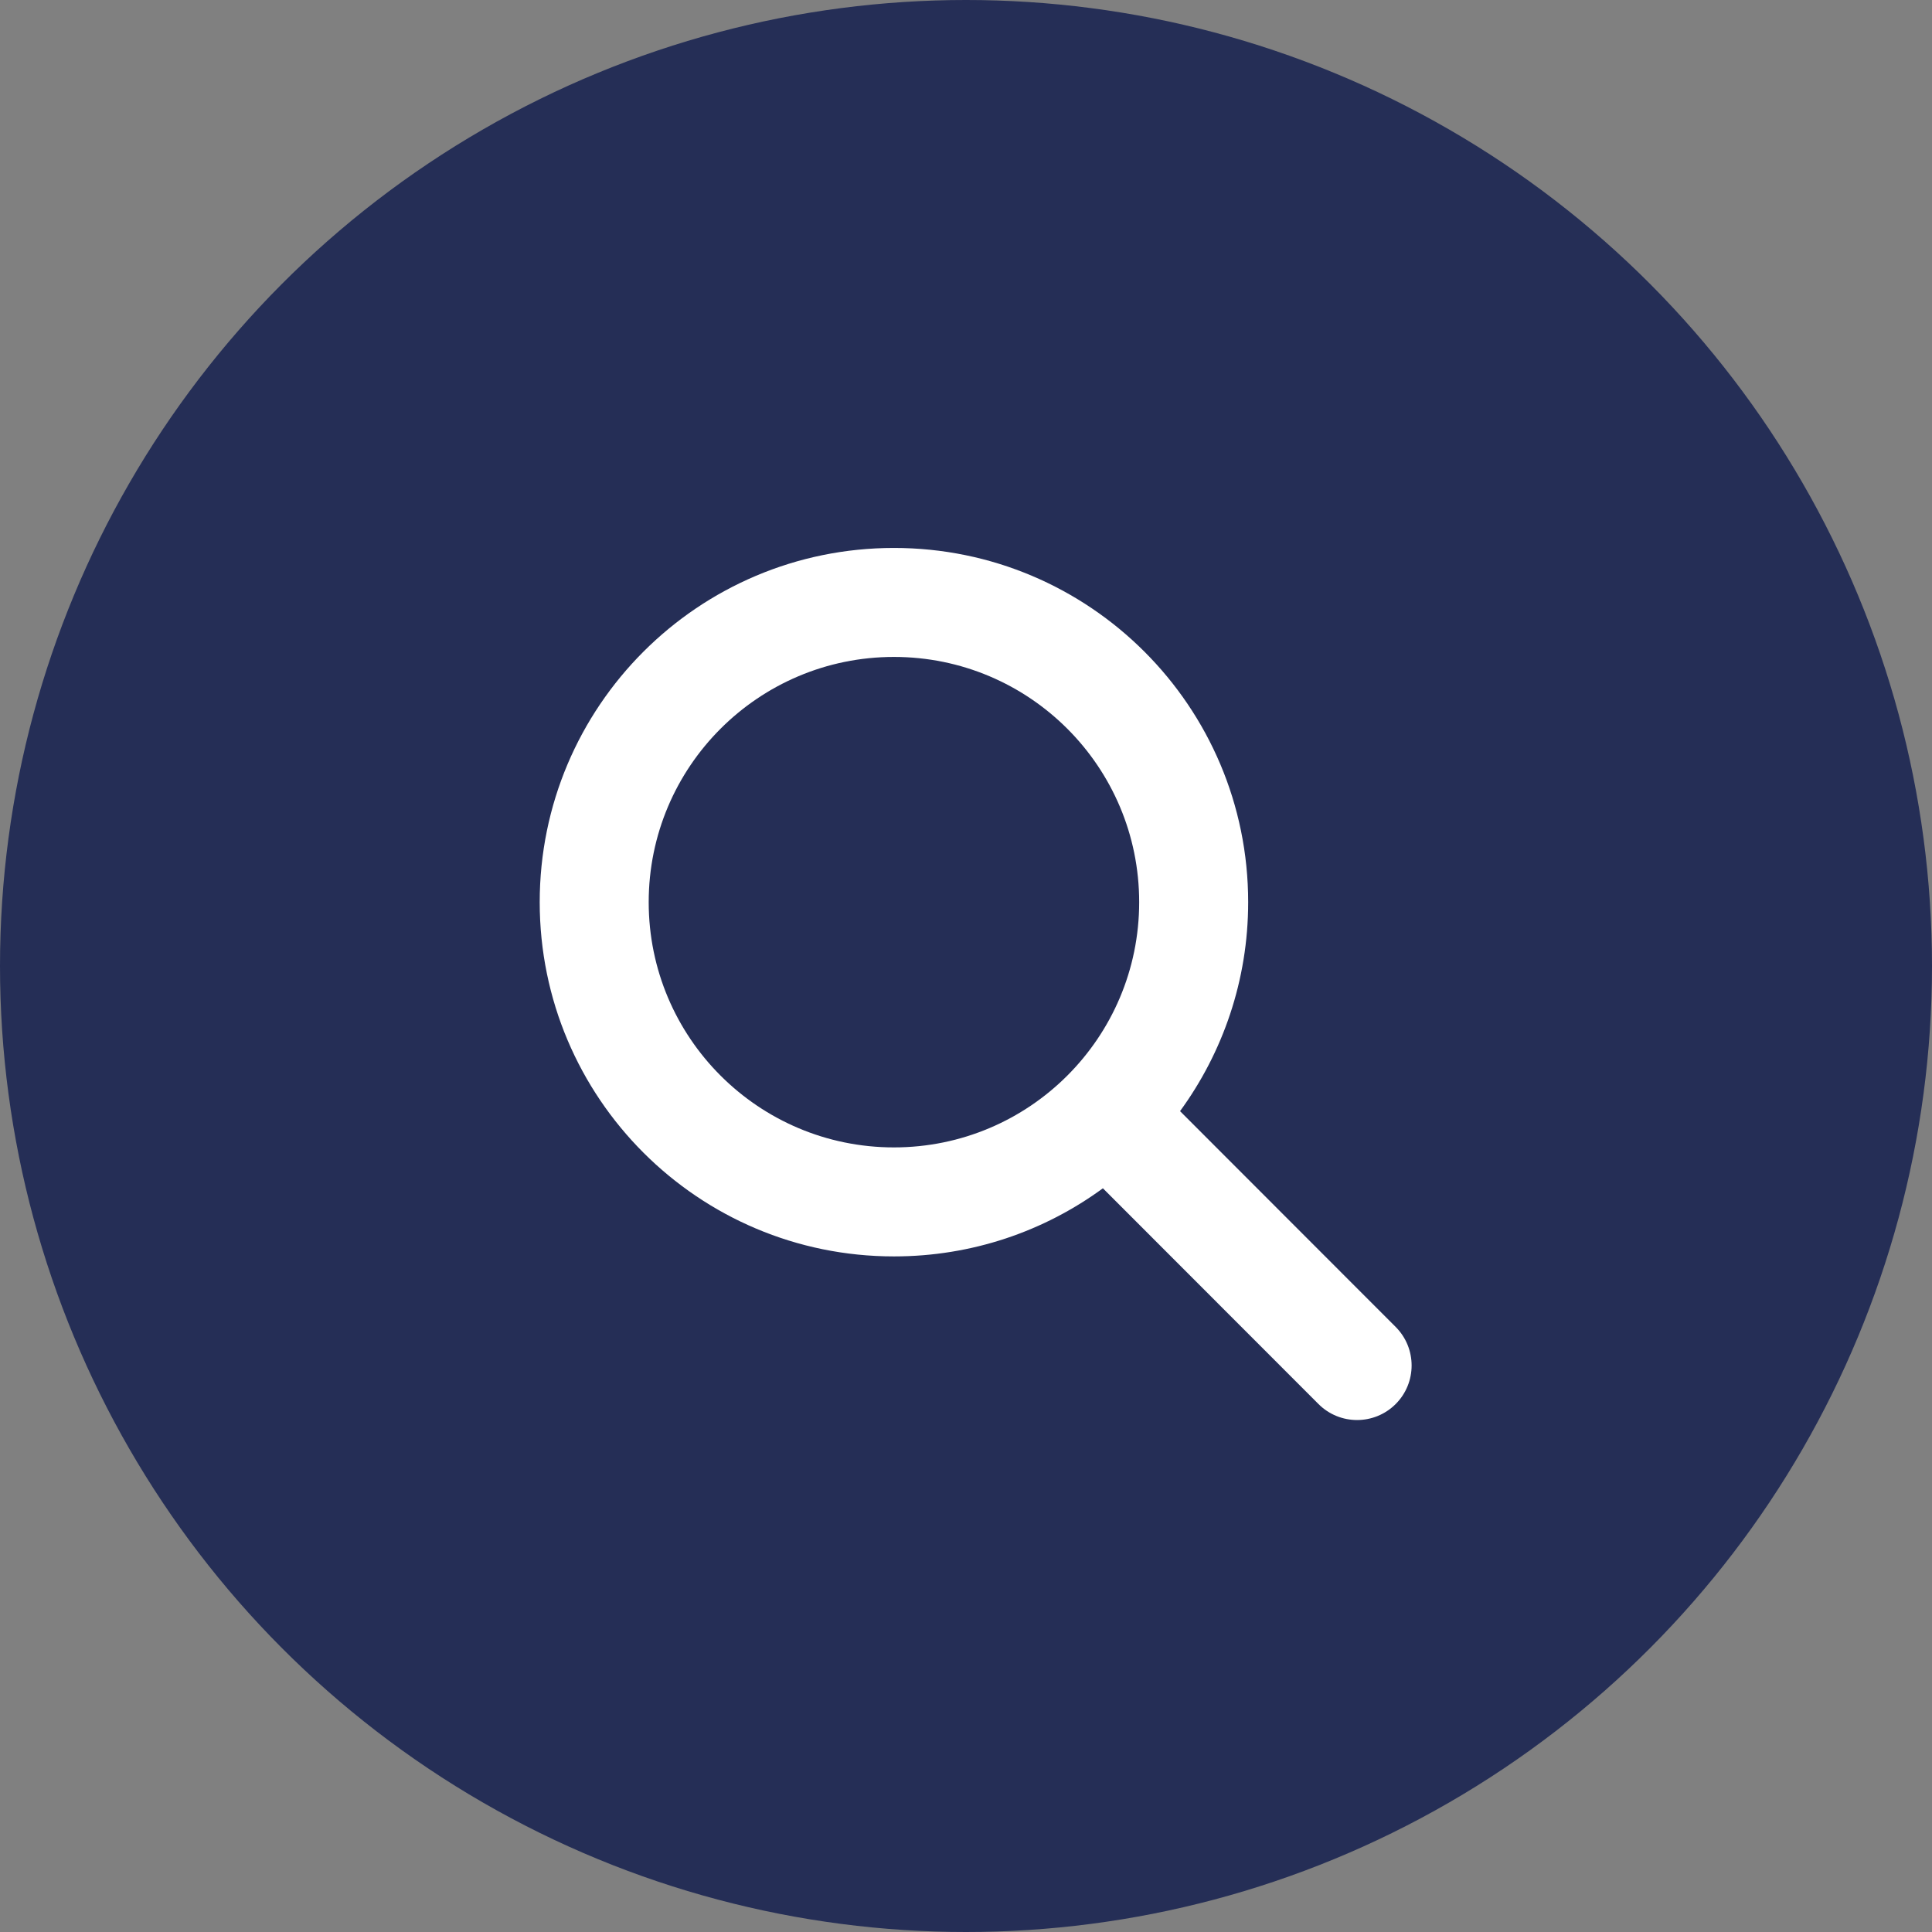 <?xml version="1.0" encoding="UTF-8"?>
<svg id="Ebene_1" data-name="Ebene 1" xmlns="http://www.w3.org/2000/svg" width="200" height="200" viewBox="0 0 200 200">
  <rect x="0" y="0" width="200" height="200" fill="#808080" stroke="none"/>
  <defs>
    <style>
      .cls-1 {
        fill: #252e56;
      }

      .cls-2 {
        fill: #fff;
      }
    </style>
  </defs>
  <circle class="cls-1" cx="100" cy="100" r="100"/>
  <path class="cls-2" d="M129.21,93.393c0,8.092-2.627,15.567-7.052,21.632l22.319,22.337c2.204,2.204,2.204,5.783,0,7.986-2.204,2.204-5.783,2.204-7.986,0l-22.319-22.337c-6.065,4.443-13.54,7.052-21.632,7.052-20.256,0-36.67-16.413-36.67-36.67s16.413-36.67,36.67-36.67,36.67,16.413,36.67,36.67ZM92.54,118.779c14.021,0,25.387-11.366,25.387-25.387s-11.366-25.387-25.387-25.387-25.387,11.366-25.387,25.387,11.366,25.387,25.387,25.387Z"/>
</svg>